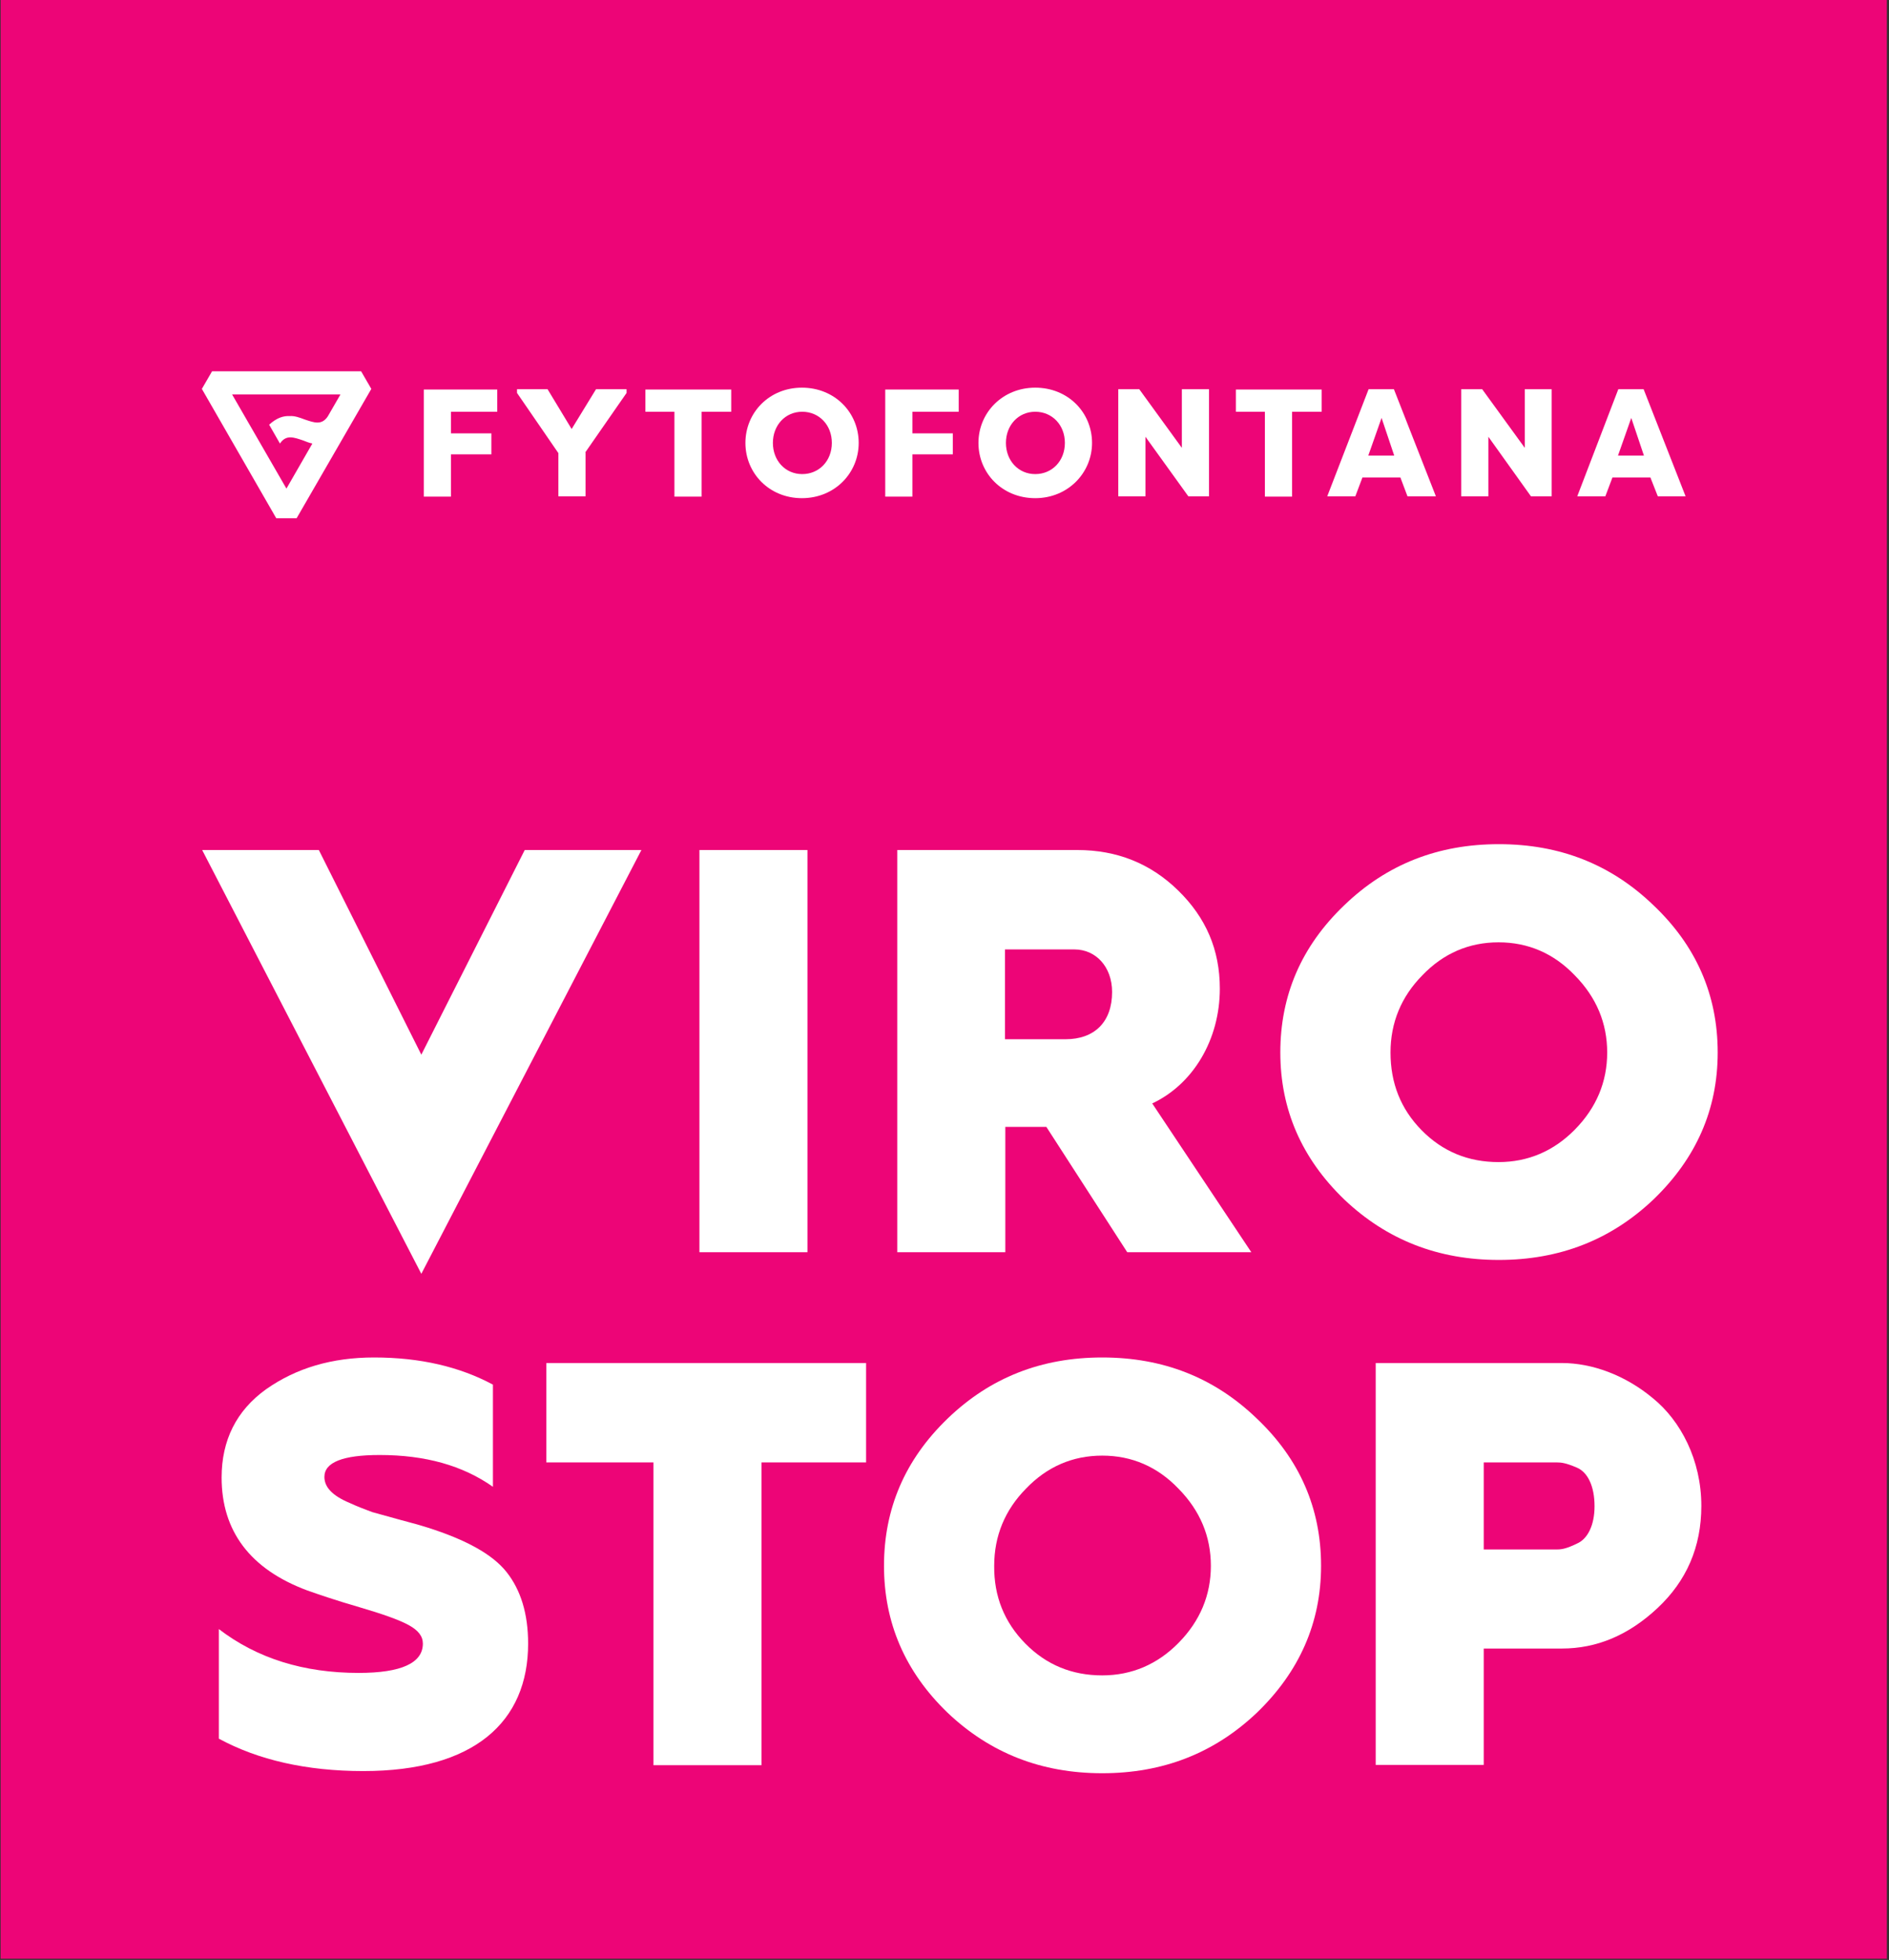 <?xml version="1.0" encoding="utf-8"?>
<!-- Generator: Adobe Illustrator 28.0.0, SVG Export Plug-In . SVG Version: 6.00 Build 0)  -->
<svg version="1.1" id="Layer_1" xmlns="http://www.w3.org/2000/svg" xmlns:xlink="http://www.w3.org/1999/xlink" x="0px" y="0px"
     viewBox="0 0 612 635" style="enable-background:new 0 0 612 635;" xml:space="preserve">
<rect x="0" y="0" width="612" height="635" fill="#333333" stroke="none"/>
<style type="text/css">
	.st0{fill:#ED0577;}
	.st1{fill:#FFFFFF;}
</style>
  <path class="st0" d="M611.3,0H0.2v634.6h611.1V0z"/>
  <path class="st1" d="M87.2,137.6l3.5,6.1c2-3,4.5-2,7.5-1c1,0.4,2,0.8,3,1l-8.4,14.6l-17.6-30.5l35.1,0l-4.1,7.1c-2,3-4.5,2-7.5,1
	c-1.6-0.6-3.2-1.2-4.8-1.1C91.9,134.7,89.7,135.3,87.2,137.6L87.2,137.6L87.2,137.6z M96.1,167.9l24.2-41.9l-3.3-5.7l-48.3,0
	l-3.3,5.7l24.1,41.9L96.1,167.9z M146.1,133.4h15v-7.2h-23.8v34.7h8.8v-13.7h13.1v-6.8h-13.1V133.4z M189.6,146.6l13.4-19.3v-1.2
	h-9.9l-7.9,12.9l-7.8-12.9h-9.9v1.2l13.4,19.5v14h8.8V146.6z M227.3,133.4h9.6v-7.2h-27.8v7.2h9.4v27.5h8.8V133.4z M269.5,143.5
	c0,5.8-4.1,10.1-9.6,10.1c-5.5,0-9.5-4.4-9.5-10.1s4-10.1,9.5-10.1C265.4,133.4,269.5,137.7,269.5,143.5z M278.2,143.5
	c0-9.8-7.7-17.9-18.4-17.9c-10.6,0-18.3,8.1-18.3,17.9c0,9.8,7.7,17.9,18.3,17.9C270.5,161.4,278.2,153.2,278.2,143.5z M295.6,133.4
	h15v-7.2h-23.8v34.7h8.8v-13.7h13.1v-6.8h-13.1V133.4z M345,143.5c0,5.8-4.1,10.1-9.6,10.1s-9.5-4.4-9.5-10.1s4-10.1,9.5-10.1
	S345,137.7,345,143.5z M353.8,143.5c0-9.8-7.7-17.9-18.4-17.9c-10.6,0-18.4,8.1-18.4,17.9c0,9.8,7.7,17.9,18.4,17.9
	C346,161.4,353.8,153.2,353.8,143.5z M385,160.8h6.7v-34.7h-8.8v19l-13.8-19h-6.8v34.7h8.8v-19.3L385,160.8z M418.6,133.4h9.6v-7.2
	h-27.8v7.2h9.4v27.5h8.8V133.4z M451.7,147.6h-8.4l4.3-12.2L451.7,147.6z M456,160.8h9.2l-13.6-34.7h-8.2l-13.4,34.7h9.1l2.3-6.1
	h12.3L456,160.8z M496,160.8h6.7v-34.7H494v19l-13.8-19h-6.8v34.7h8.8v-19.3L496,160.8z M532.6,147.6h-8.4l4.3-12.2L532.6,147.6z
	 M546.1,160.8l-13.6-34.7h-8.2L511,160.8h9.1l2.3-6.1h12.3l2.4,6.1H546.1z"/>
  <g>
	<polygon class="st1" points="136.5,412.7 65.5,275.4 103.3,275.4 136.5,341.7 170,275.4 207.8,275.4 	"/>
    <rect x="226.6" y="275.4" class="st1" width="35" height="130.3"/>
    <path class="st1" d="M290.7,405.6V275.4h58.4c12.7,0,23.6,4.3,32.6,13.1c9,8.8,13.5,19.2,13.5,31.8c0,16.6-8.7,31-21.9,37.2
		l32.1,48.2h-40.2L339,365.1h-0.4h-12.9v40.6H290.7z M325.7,336.7h19.5c9.4,0,15.1-5.6,15.1-15.3c0-8.2-5.3-13.8-12.2-13.8h-22.5
		V336.7z"/>
    <path class="st1" d="M535.7,388.6c-13.8,13.1-30.4,19.6-50.1,19.6c-19.7,0-36.3-6.5-50.1-19.6c-13.8-13.3-20.7-29.2-20.7-47.6
		c0-18.5,6.8-34.4,20.7-47.7c13.8-13.3,30.4-19.8,50.1-19.8c19.7,0,36.3,6.5,50.1,19.8c13.8,13.1,20.8,29,20.8,47.7
		C556.5,359.5,549.5,375.3,535.7,388.6 M460.6,366.2c6.8,6.9,15.1,10.3,24.9,10.3c9.6,0,17.9-3.6,24.7-10.5c7-7.1,10.5-15.5,10.5-25
		s-3.5-17.9-10.5-25c-6.8-7.1-15.1-10.7-24.7-10.7c-9.6,0-17.9,3.6-24.7,10.7c-6.8,6.9-10.3,15.3-10.3,25
		C450.5,350.9,453.8,359.3,460.6,366.2"/>
    <path class="st1" d="M70.9,527.8c12.4,9.5,27.5,14.2,45.3,14.2c13.8,0,20.8-3.2,20.8-9.5c0-2.4-1.5-4.3-4.6-6
		c-3.1-1.7-8.5-3.6-16-5.8c-7.6-2.2-13.1-4.1-16.8-5.4C81,508.4,71.8,496,71.8,478.7c0-12.1,4.8-21.7,14.4-28.6
		c9.8-6.9,21.4-10.3,35-10.3c14.9,0,27.7,3,38.5,8.8v33.1c-9.8-6.9-21.9-10.3-36.7-10.3c-12,0-17.9,2.4-17.9,7.1
		c0,3.2,2.4,6,8.1,8.4c2.8,1.3,5.3,2.2,7.4,3l9.4,2.6c4.2,1.1,7,1.9,8.5,2.4c12.3,3.9,21,8.6,25.6,14.4c4.6,5.8,7,13.5,7,23.2
		c0,25.4-17.5,41.3-53.4,41.3c-18.4,0-34.1-3.6-46.8-10.5V527.8z"/>
    <polygon class="st1" points="211.7,571.9 211.7,473.8 177,473.8 177,441.6 280.6,441.6 280.6,473.8 246.7,473.8 246.7,571.9 	"/>
    <path class="st1" d="M407.2,554.9c-13.8,13.1-30.4,19.6-50.1,19.6c-19.7,0-36.3-6.5-50.1-19.6c-13.8-13.3-20.6-29.2-20.6-47.6
		c0-18.5,6.8-34.4,20.6-47.7c13.8-13.3,30.4-19.8,50.1-19.8c19.7,0,36.3,6.5,50.1,19.8c13.8,13.1,20.8,29,20.8,47.7
		C428,525.7,421,541.6,407.2,554.9 M332.2,532.5c6.8,6.9,15.1,10.3,24.9,10.3c9.6,0,17.9-3.6,24.7-10.5c7-7.1,10.5-15.5,10.5-25
		c0-9.5-3.5-17.9-10.5-25c-6.8-7.1-15.1-10.7-24.7-10.7s-17.9,3.6-24.7,10.7c-6.8,6.9-10.3,15.3-10.3,25
		C322,517.2,325.4,525.6,332.2,532.5"/>
    <path class="st1" d="M445.7,571.9V441.6H506c9.8,0,20.5,3.9,29.5,11.4c9,7.3,15.7,20,15.7,34.9c0,13.3-4.8,24.3-14.2,33.1
		c-9.4,8.8-19.7,13.1-31,13.1h-25.3v37.7H445.7z M480.7,502h23.8c1.7,0,3.3-0.4,6.4-1.9c3.5-1.5,5.7-6,5.7-12.1
		c0-6.5-2.2-11-5.7-12.5c-3.5-1.5-5-1.7-6.6-1.7h-23.6V502z"/>
</g>
</svg>
